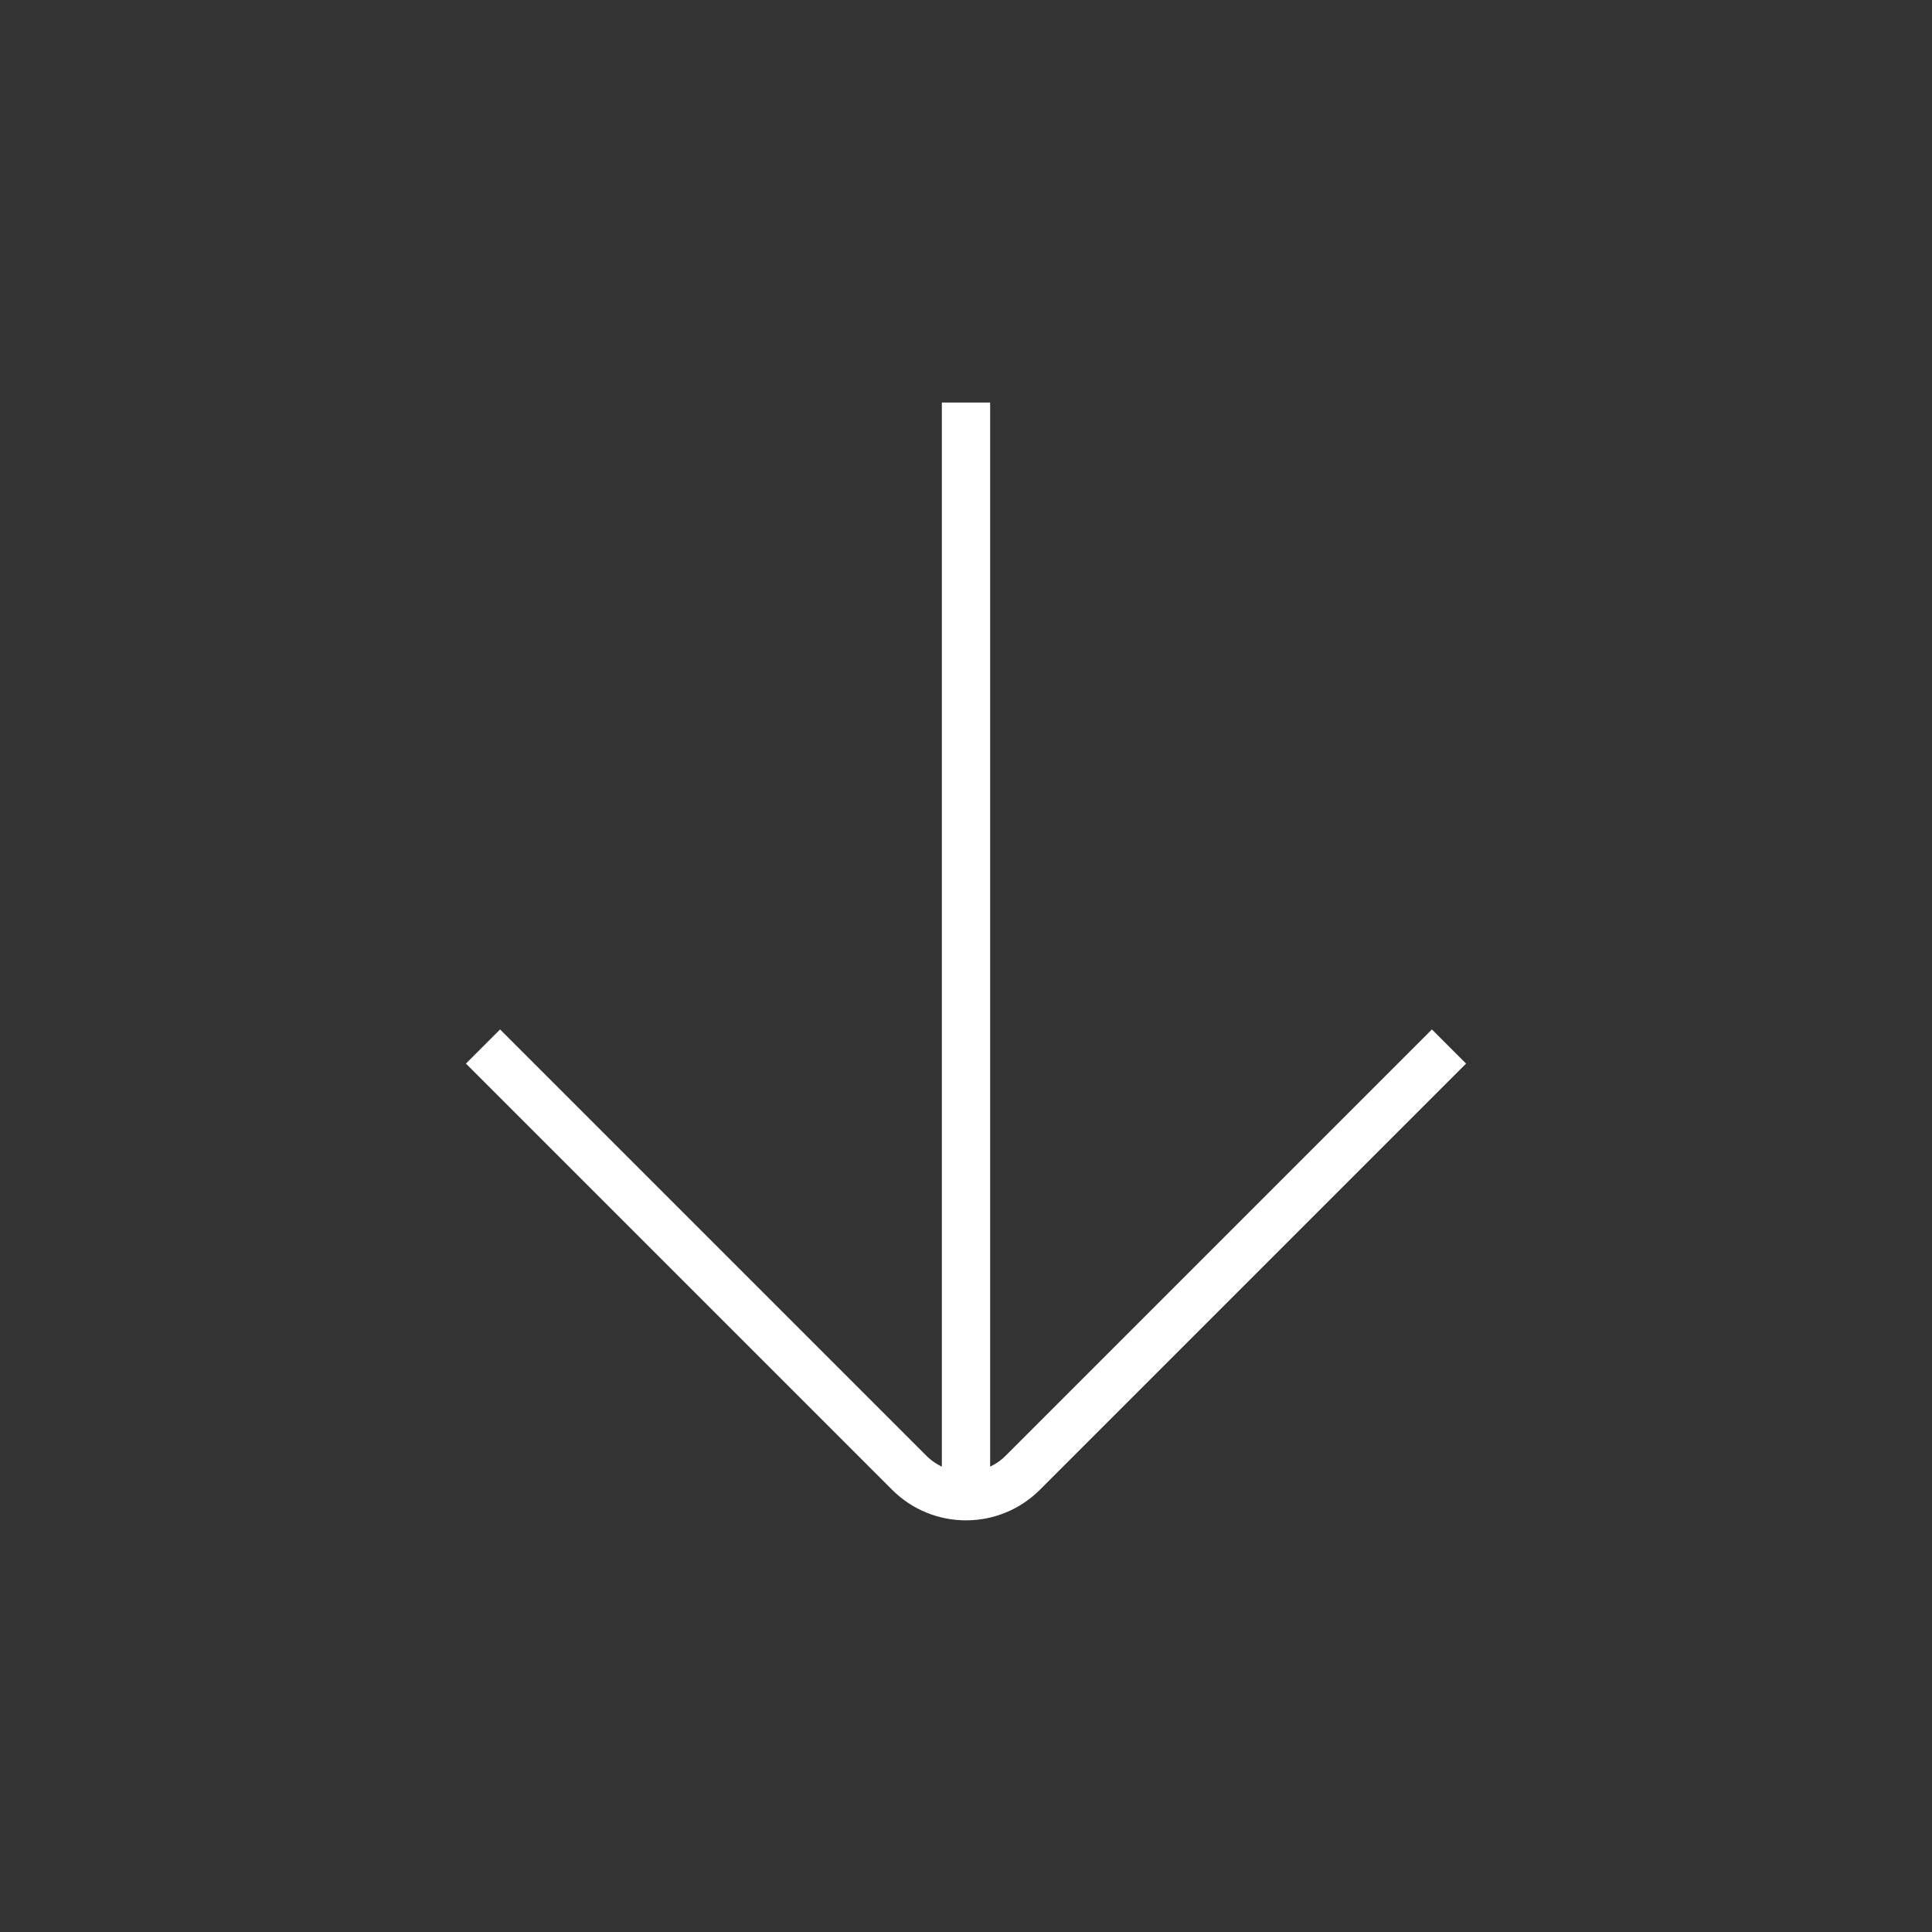 <svg width="40" height="40" viewBox="0 0 40 40" fill="none" xmlns="http://www.w3.org/2000/svg">
<rect x="0" y="0" width="40" height="40" fill="#333333" stroke="none"/>
<path d="M20 8.334L20 30.977M30 21.667L21.178 30.489C20.528 31.14 19.472 31.14 18.822 30.489L10 21.667" stroke="white"/>
</svg>
